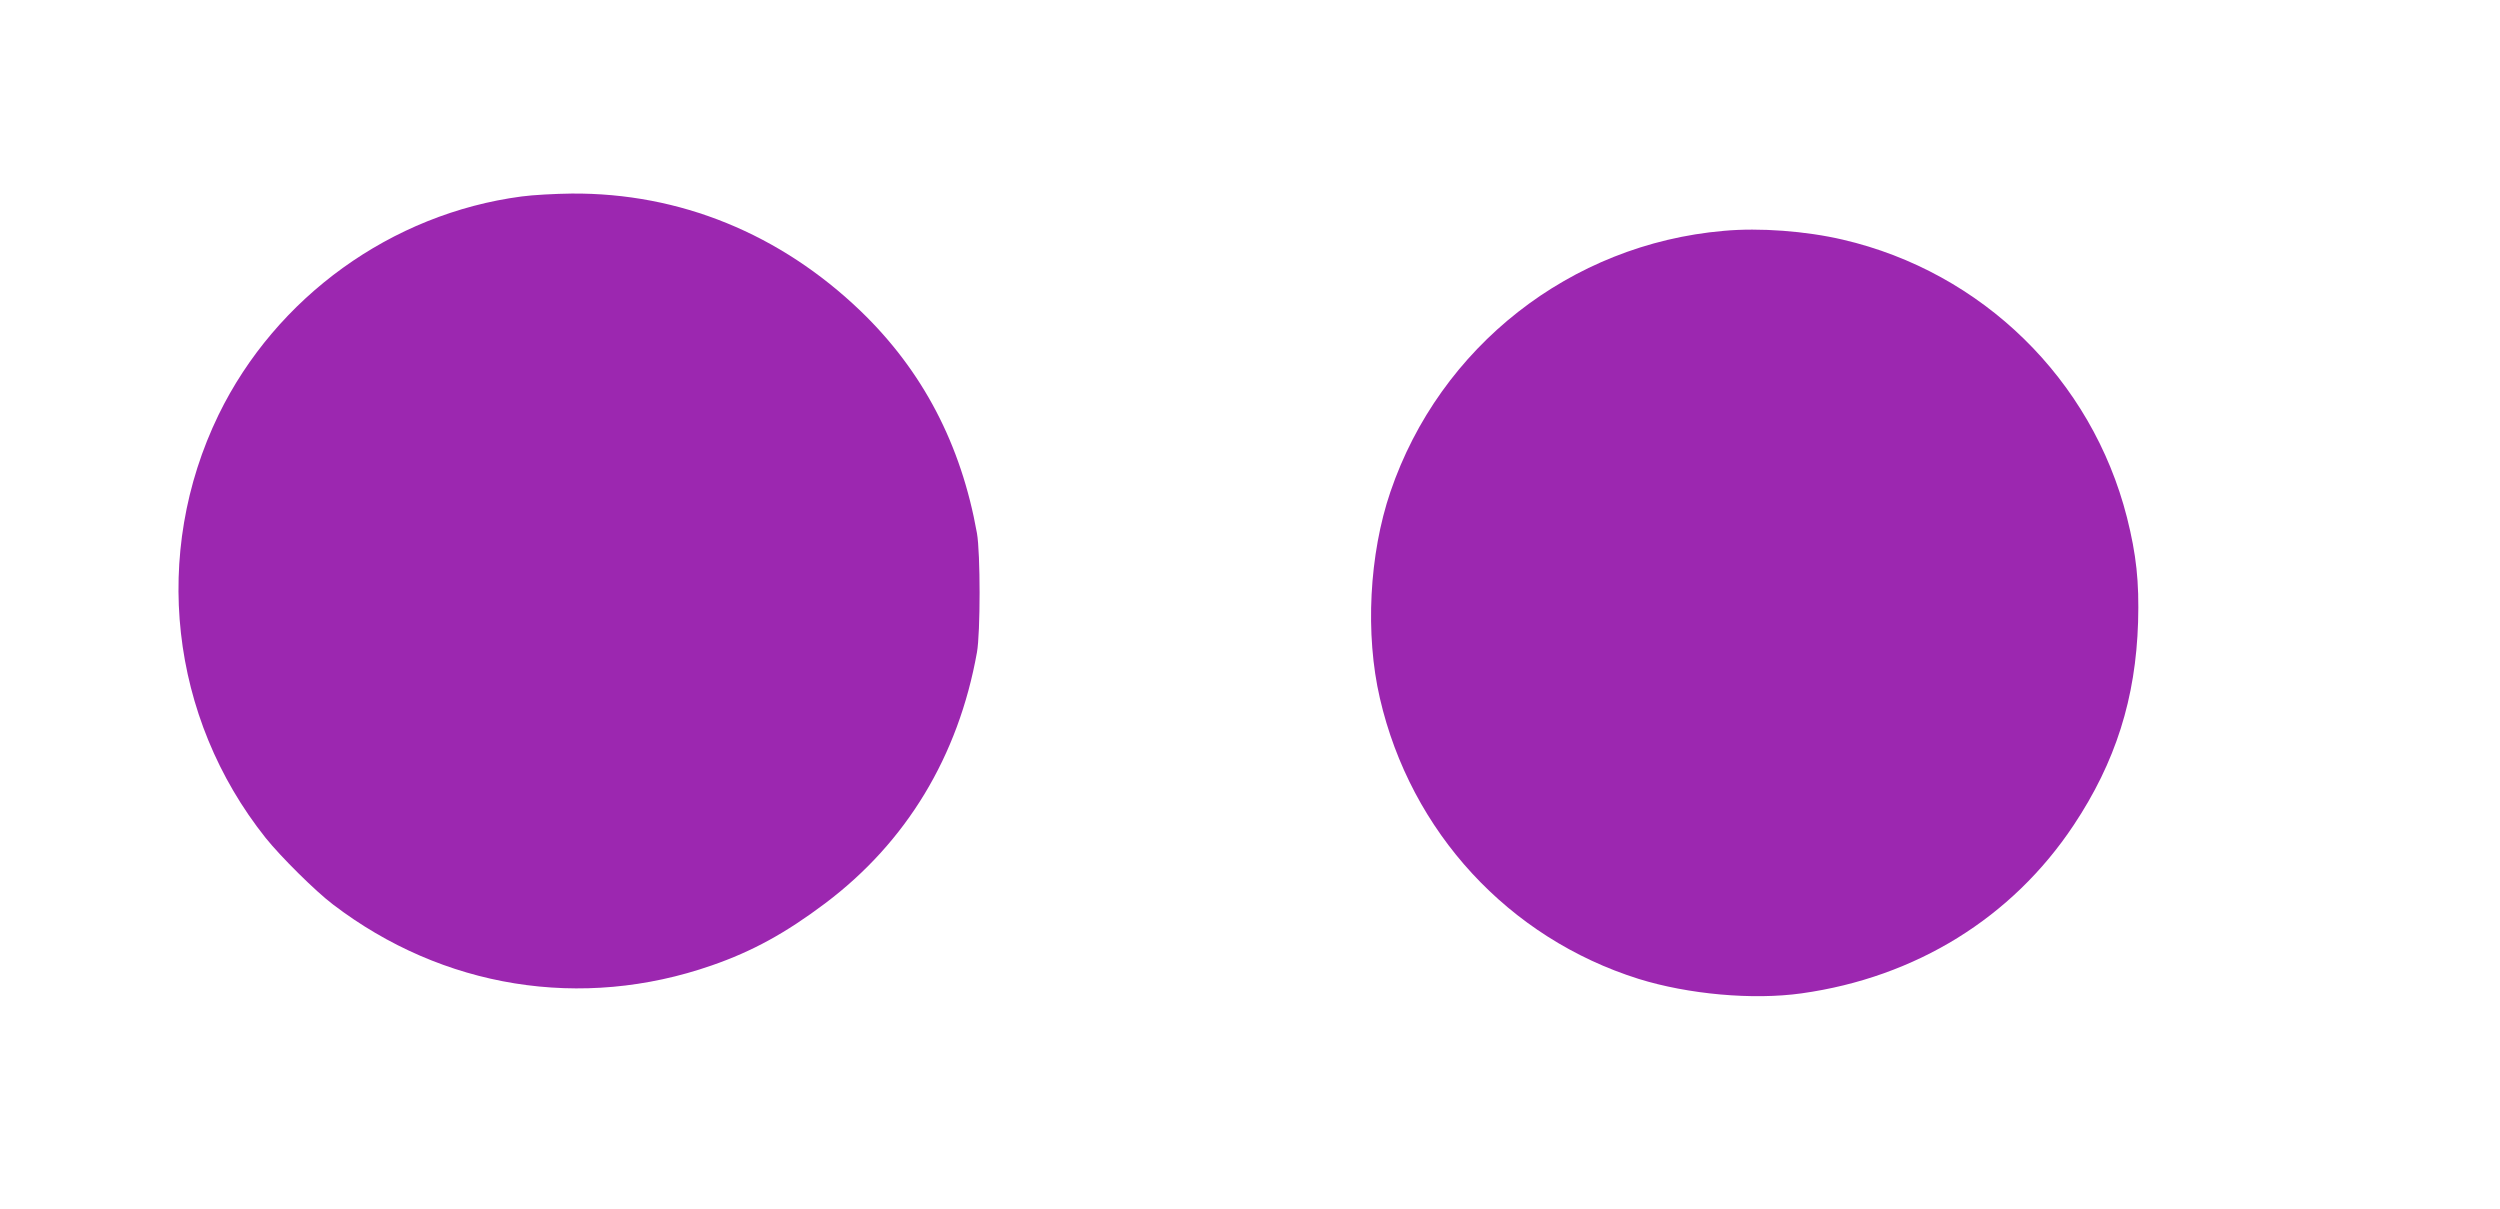 <?xml version="1.0" standalone="no"?>
<!DOCTYPE svg PUBLIC "-//W3C//DTD SVG 20010904//EN"
 "http://www.w3.org/TR/2001/REC-SVG-20010904/DTD/svg10.dtd">
<svg version="1.0" xmlns="http://www.w3.org/2000/svg"
 width="1280pt" height="619pt" viewBox="0 0 1280 619"
 preserveAspectRatio="xMidYMid meet">
<g transform="translate(0,619) scale(0.1,-0.1)"
fill="#9c27b0" stroke="none">
<path d="M2670 5184 c-666 -88 -1257 -515 -1551 -1118 -344 -709 -250 -1549
241 -2166 77 -96 255 -273 345 -341 562 -429 1273 -544 1939 -312 208 72 379
166 581 318 416 313 682 753 777 1285 18 101 18 508 0 610 -81 455 -278 831
-594 1136 -413 397 -927 607 -1481 603 -84 -1 -199 -7 -257 -15z"/>
<path d="M8825 5008 c-784 -68 -1453 -593 -1706 -1336 -109 -320 -130 -730
-54 -1057 158 -685 660 -1228 1325 -1437 254 -79 585 -109 834 -74 585 82
1078 387 1393 861 215 323 318 650 330 1040 6 207 -9 345 -57 536 -180 707
-741 1256 -1455 1422 -188 44 -426 62 -610 45z"/>
</g>
</svg>
